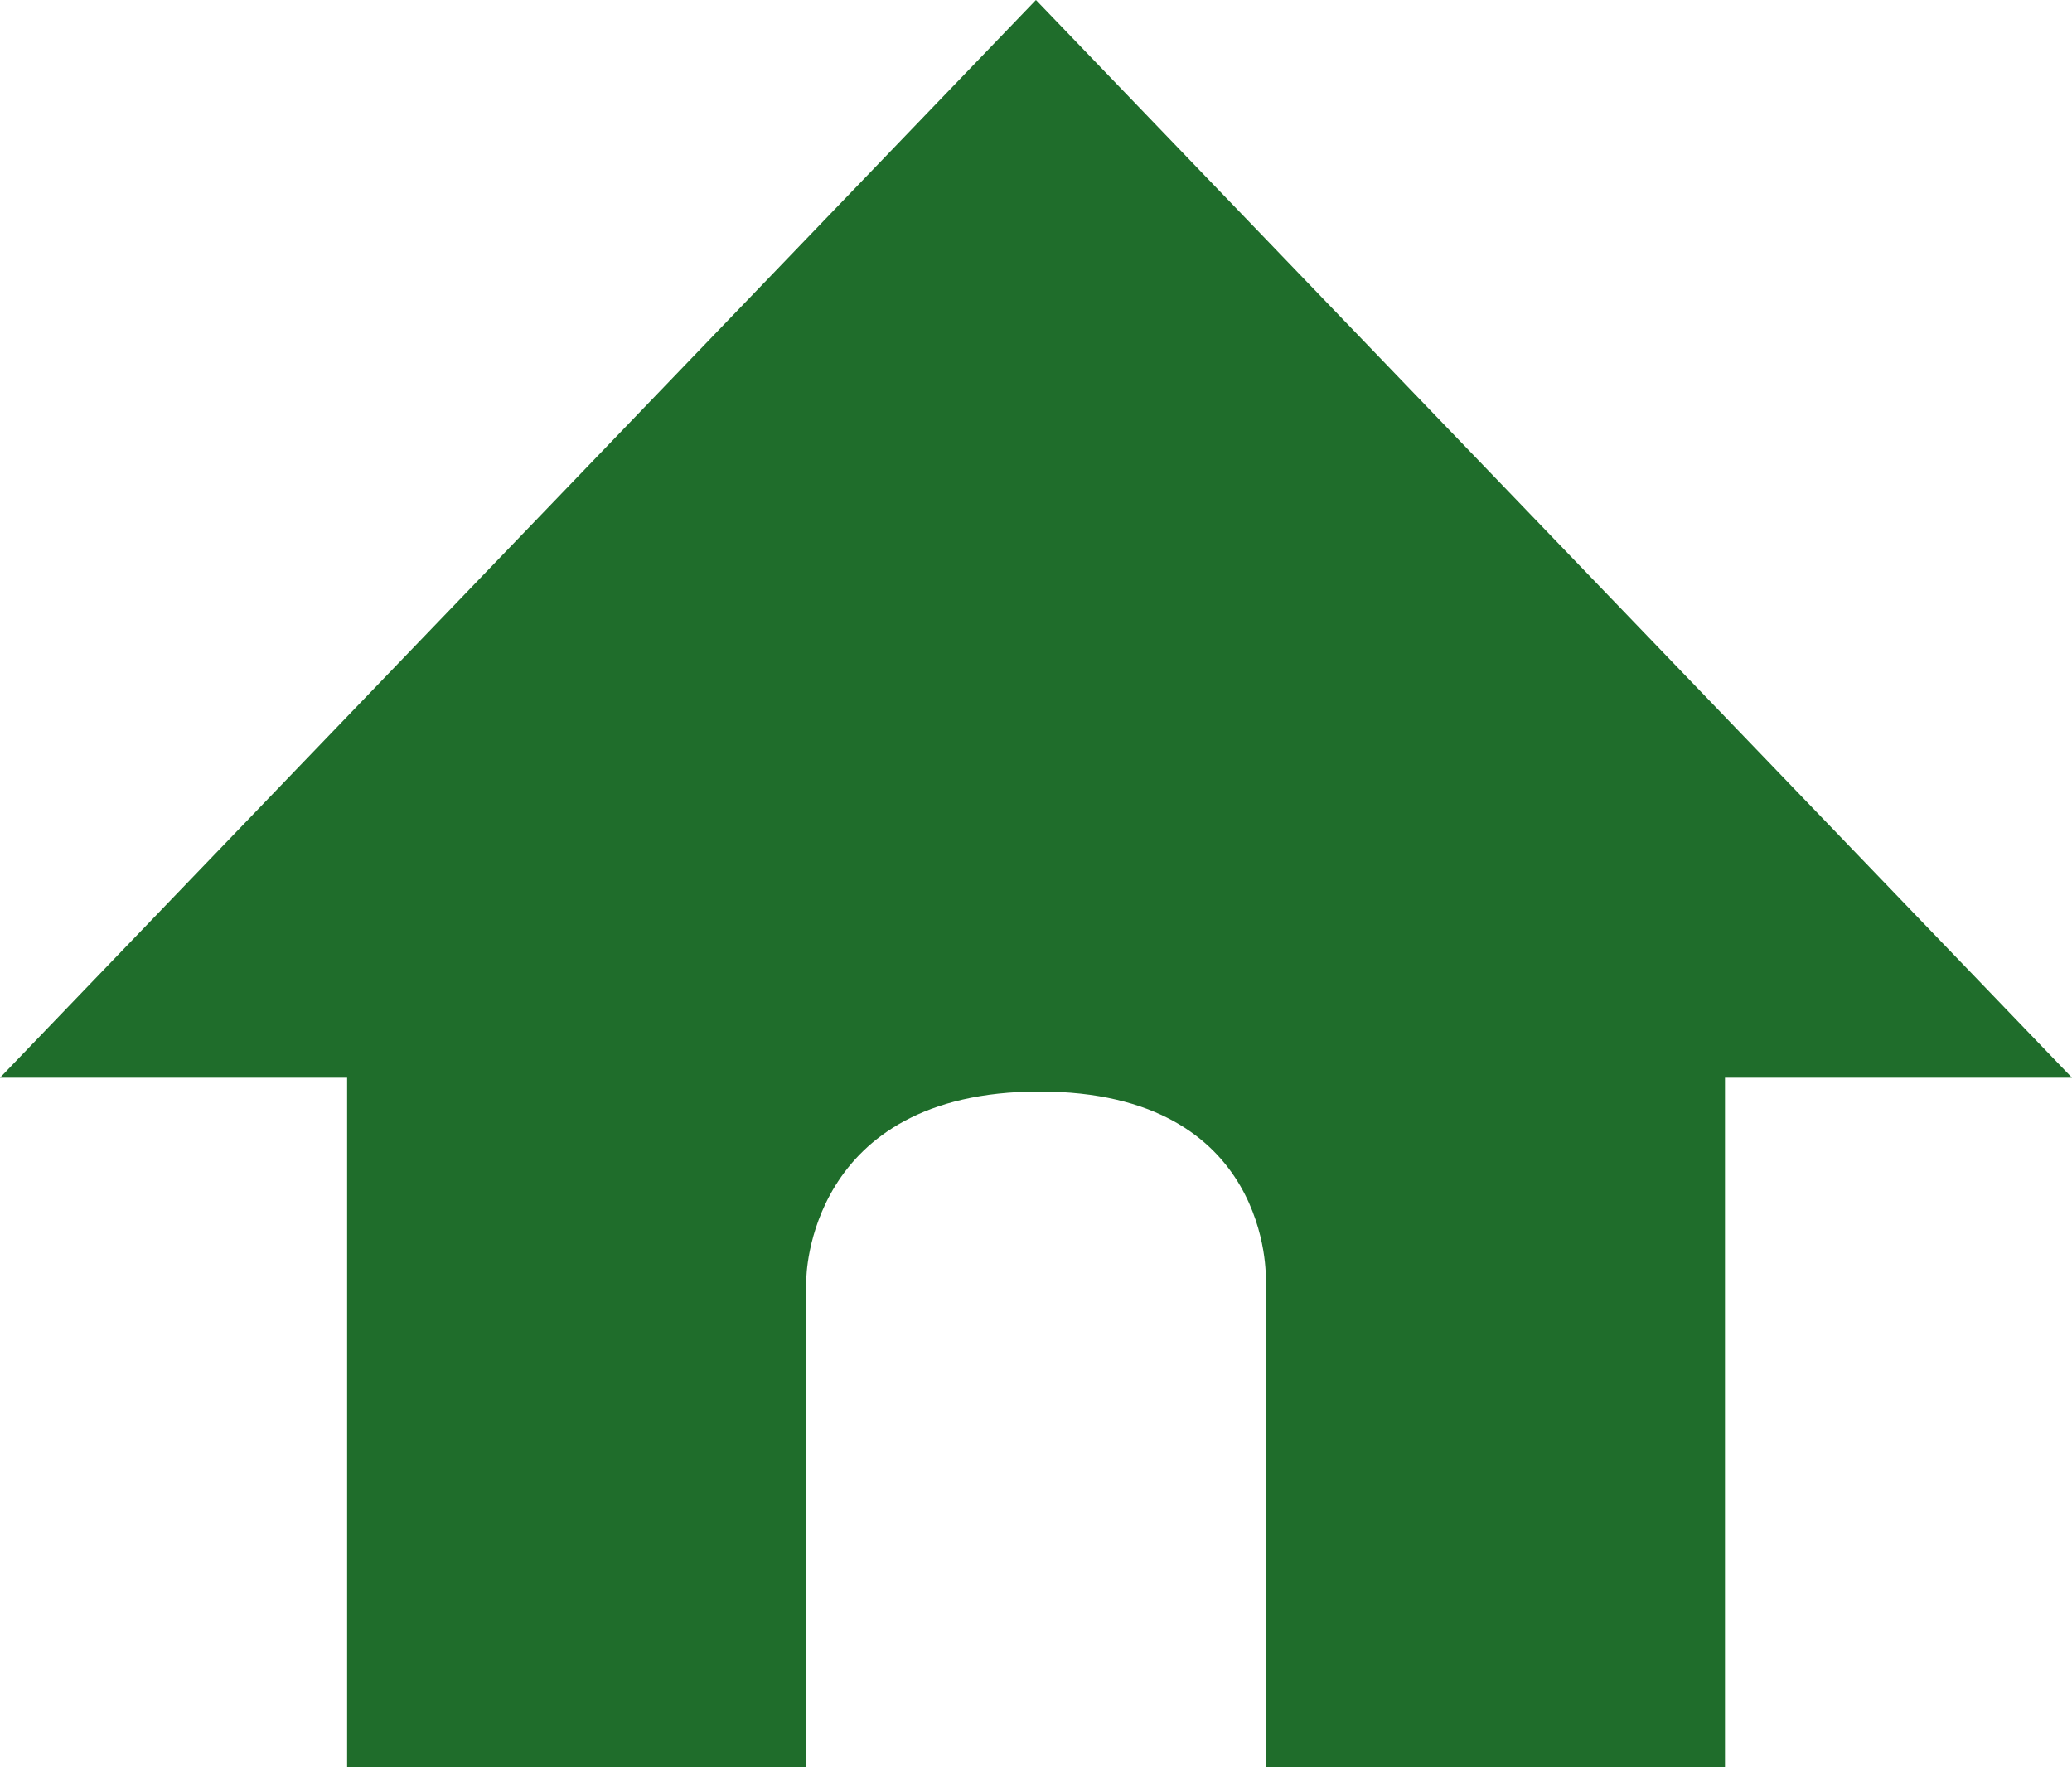 <svg xmlns="http://www.w3.org/2000/svg" xmlns:xlink="http://www.w3.org/1999/xlink" width="18.307" height="15.614" viewBox="0 0 18.307 15.614"><defs><clipPath id="a"><rect width="18.307" height="15.614" transform="translate(0 0)" fill="#1f6d2b"/></clipPath></defs><g transform="translate(0 0)"><g clip-path="url(#a)"><path d="M9.153,0,0,9.522H3.067v6.092H7.124V11.305s0-1.661,2.06-1.661,2,1.661,2,1.661v4.309h4.057V9.522h3.066Z" fill="#1f6d2b"/></g></g></svg>